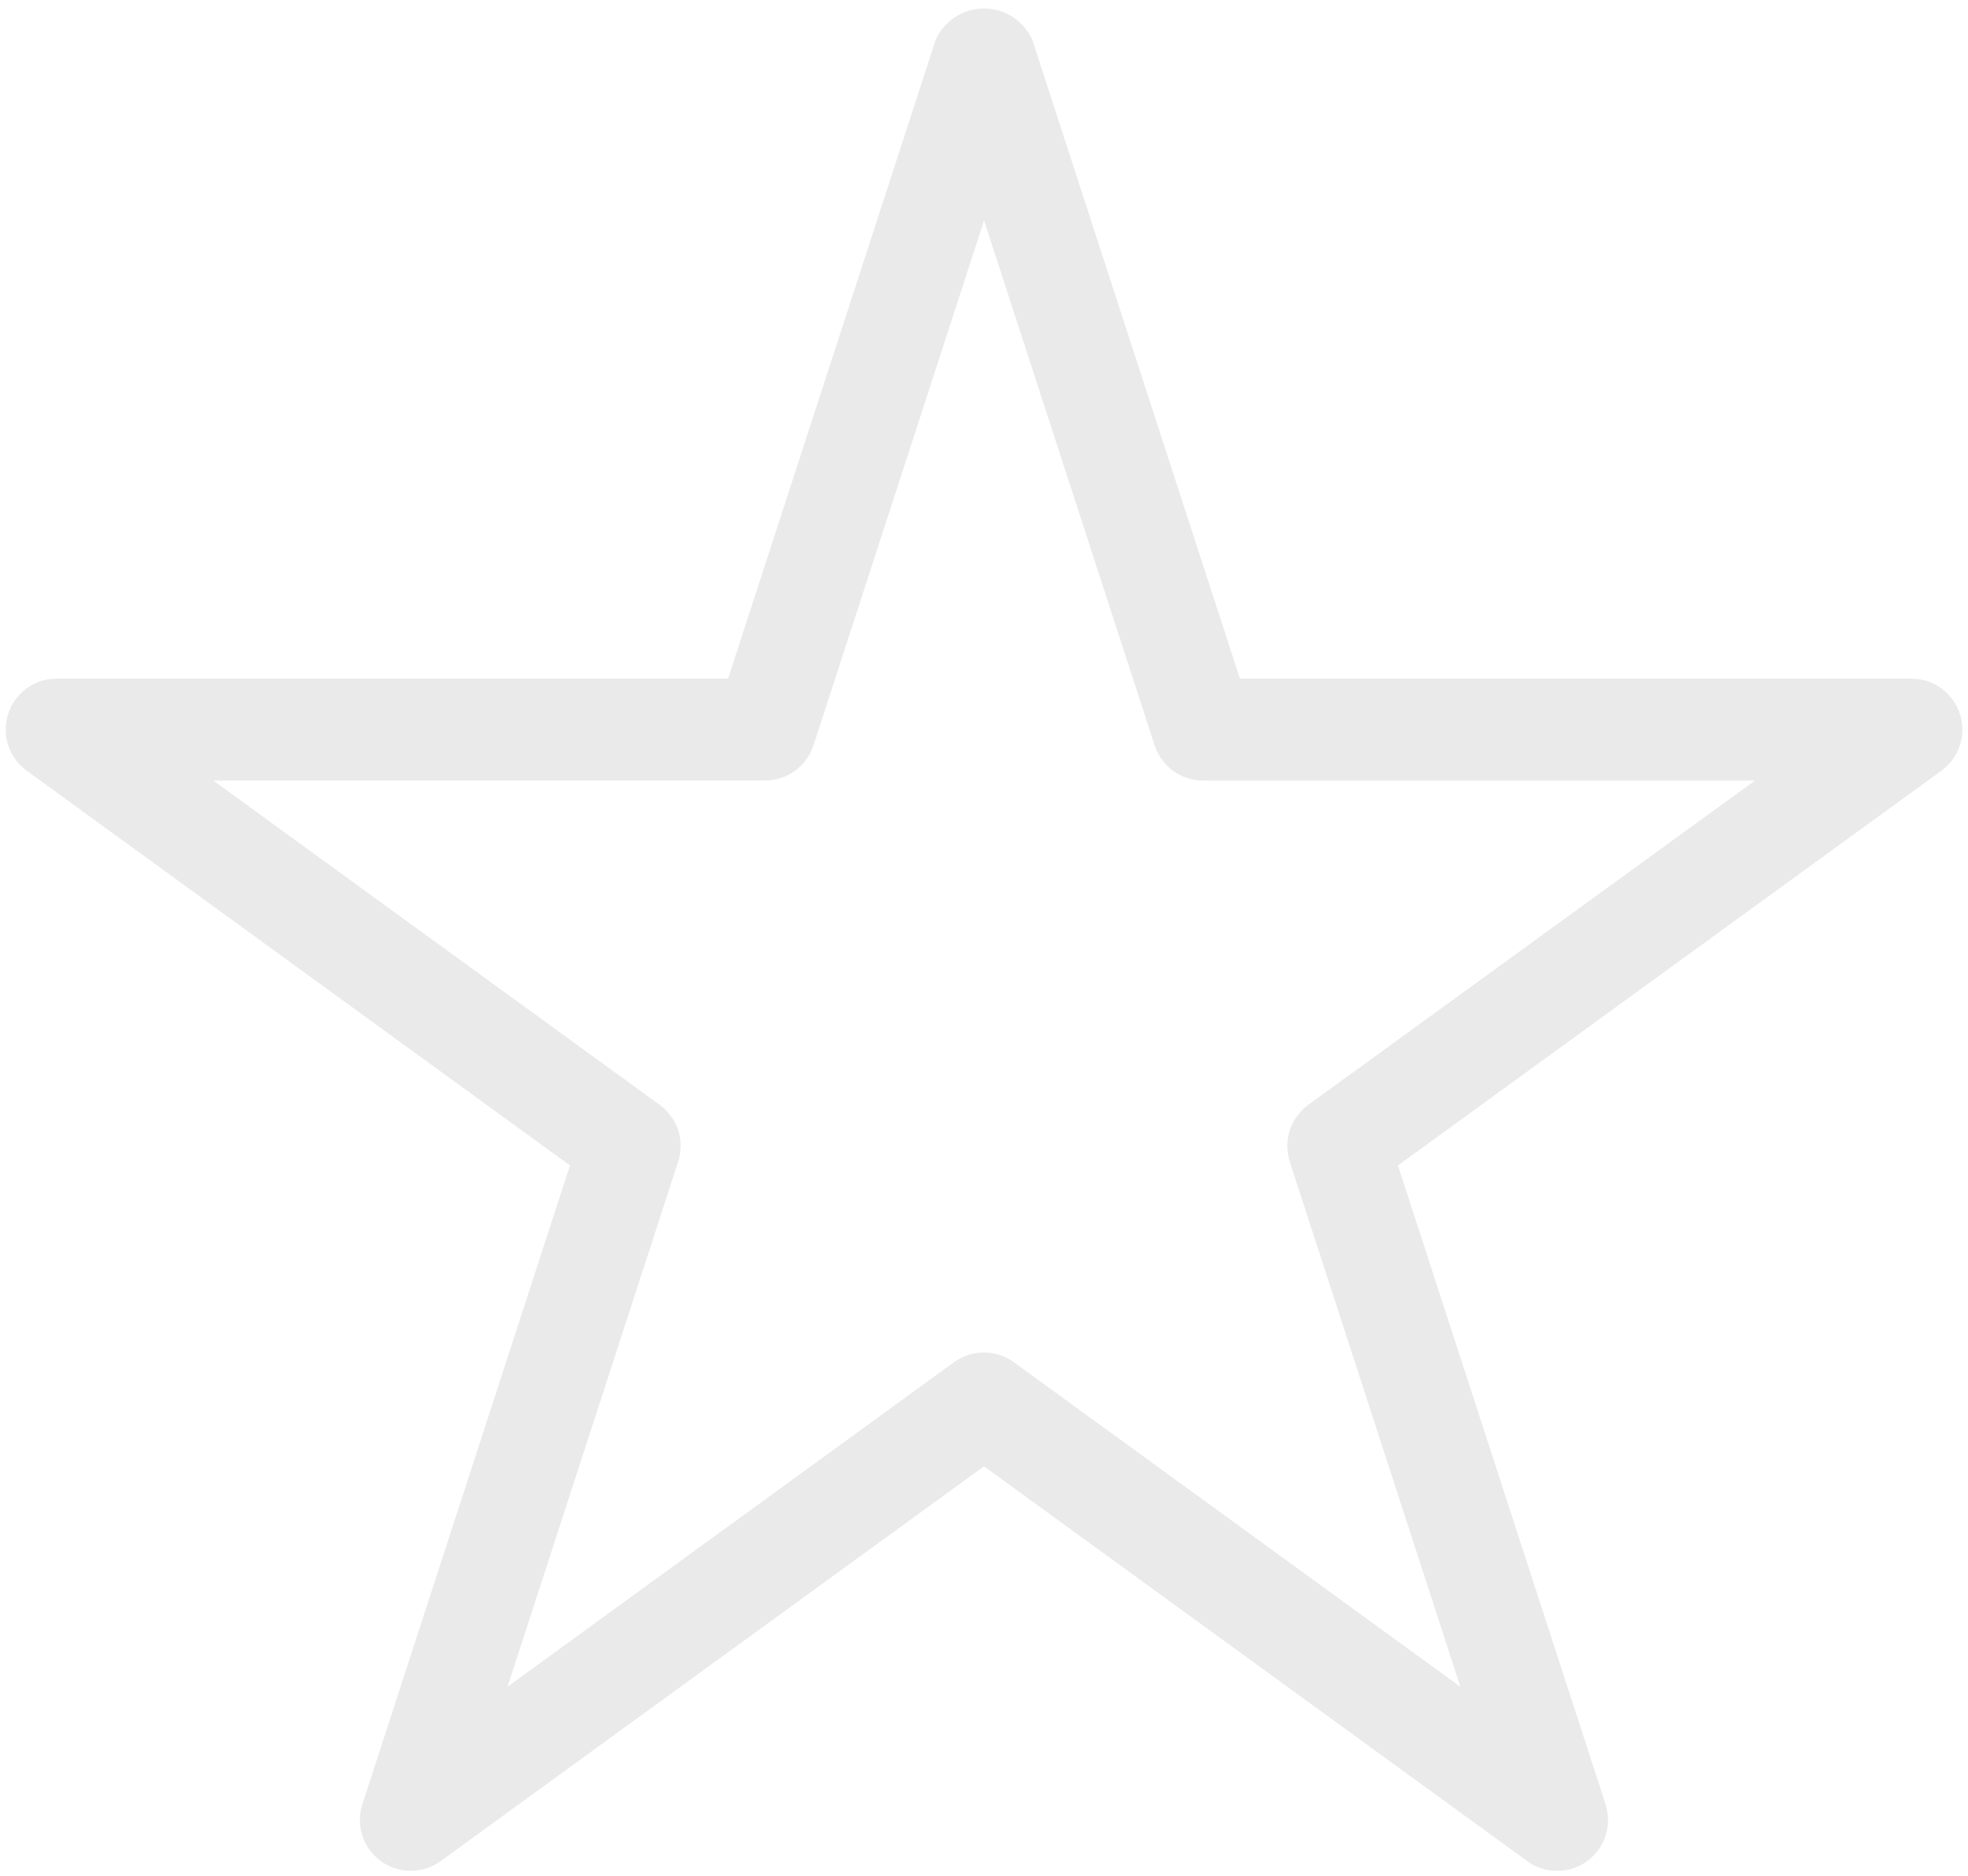 <svg width="213" height="203" viewBox="0 0 213 203" fill="none" xmlns="http://www.w3.org/2000/svg">
<path d="M212.125 77.258C211.391 75.033 209.327 73.447 206.889 73.447H134.2L111.736 4.327C110.825 2.301 108.828 0.92 106.5 0.92C104.172 0.92 102.174 2.308 101.278 4.291L101.264 4.327L78.799 73.447H6.118C3.078 73.447 0.618 75.914 0.618 78.955C0.618 80.776 1.506 82.399 2.872 83.398L2.887 83.405L61.688 126.131L39.224 195.25C39.055 195.764 38.952 196.352 38.952 196.961C38.952 200.002 41.42 202.469 44.46 202.469C45.672 202.469 46.795 202.073 47.706 201.412L47.691 201.419L106.5 158.693L165.294 201.419C166.19 202.08 167.313 202.476 168.533 202.476C171.573 202.476 174.04 200.009 174.04 196.969C174.04 196.359 173.938 195.764 173.754 195.214L173.769 195.25L151.304 126.131L210.128 83.405C211.508 82.391 212.389 80.783 212.389 78.962C212.389 78.352 212.287 77.765 212.11 77.214L212.125 77.251V77.258ZM141.596 119.573C140.215 120.586 139.326 122.202 139.326 124.031C139.326 124.64 139.429 125.228 139.613 125.778L139.598 125.742L158.06 182.553L109.731 147.428C108.835 146.774 107.712 146.378 106.5 146.378C105.288 146.378 104.165 146.767 103.247 147.435L103.261 147.42L54.932 182.546L73.394 125.734C73.57 125.22 73.666 124.633 73.666 124.023C73.666 122.195 72.777 120.579 71.411 119.58L71.397 119.573L23.075 84.47H82.809C85.24 84.47 87.311 82.891 88.03 80.702L88.045 80.666L106.507 23.862L124.969 80.666C125.704 82.891 127.767 84.477 130.205 84.477H189.947L141.596 119.573Z" fill="#EAEAEA"/>
</svg>
